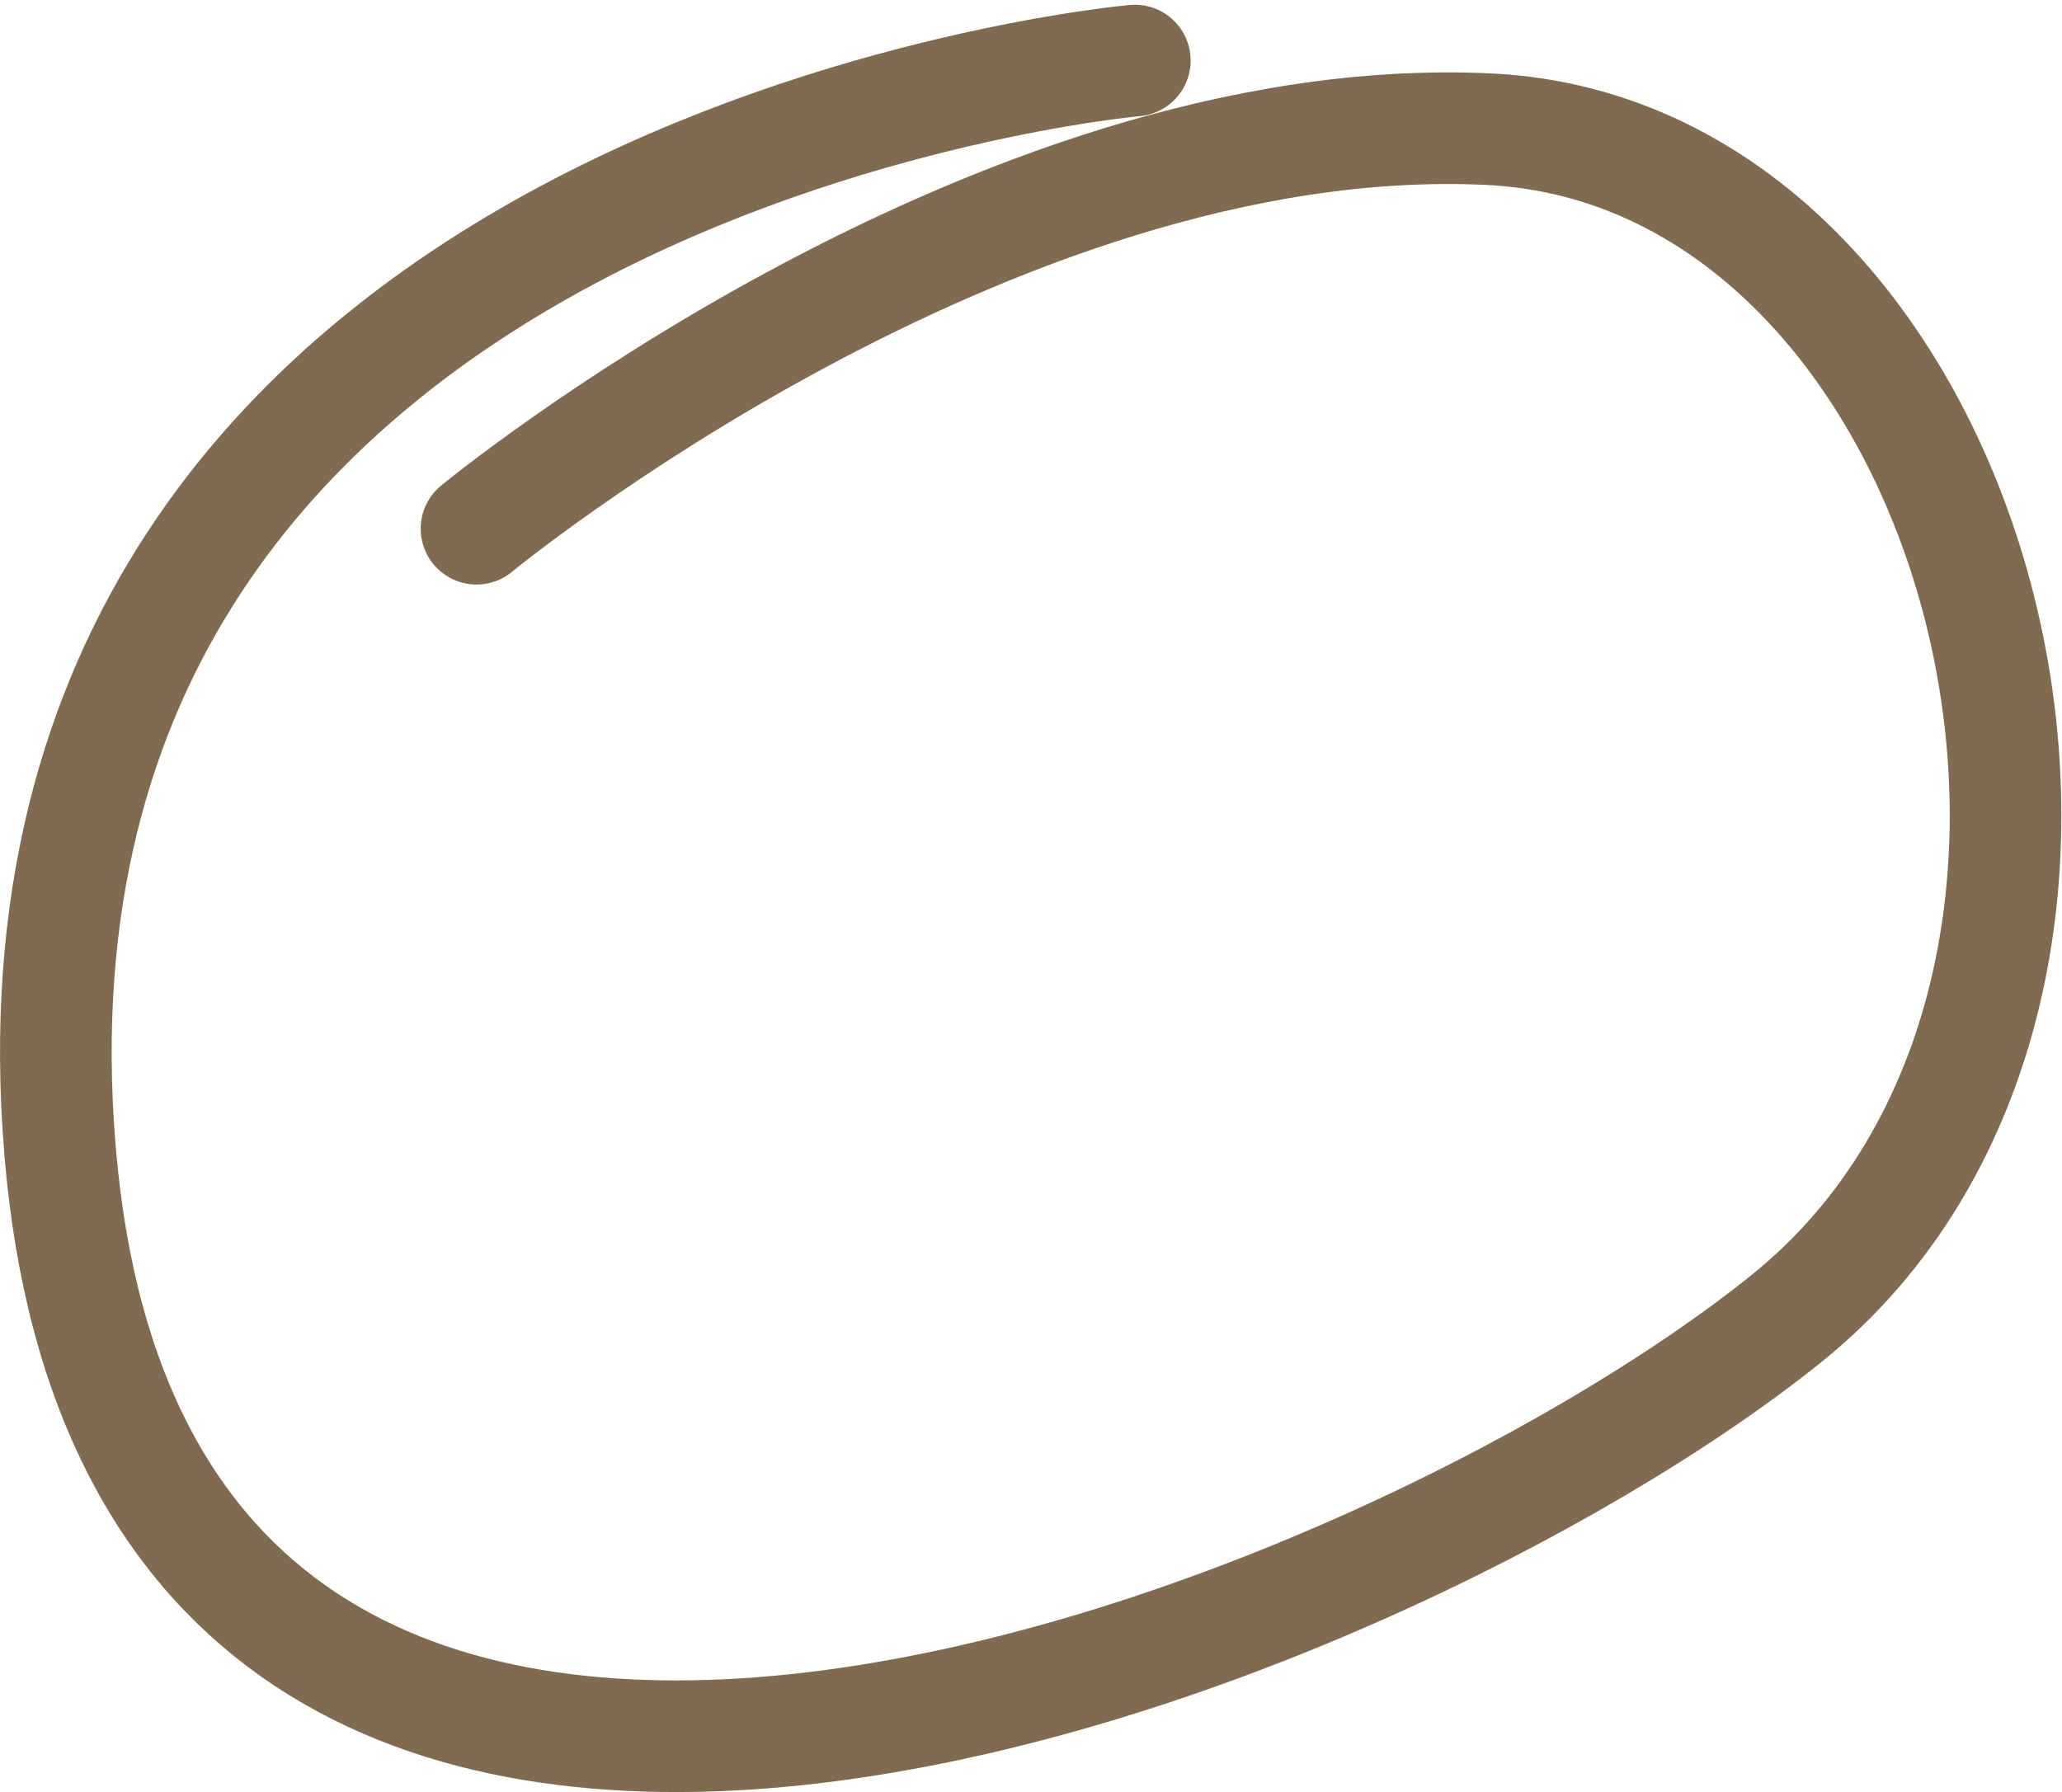 <svg xmlns="http://www.w3.org/2000/svg" width="184.713" height="160.57" viewBox="0 0 184.713 160.57">
  <path id="Path_102" data-name="Path 102" d="M1377.343,3060.528s-103.615,9.24-96.282,97.624,117.444,44.983,154.611,15.122,17.953-104.524-26.69-106.6-90.611,35.8-90.611,35.8" transform="translate(-1275.686 -3055.104)" fill="none" stroke="#806a50" stroke-linecap="round" stroke-linejoin="round" stroke-width="10"/>
</svg>
